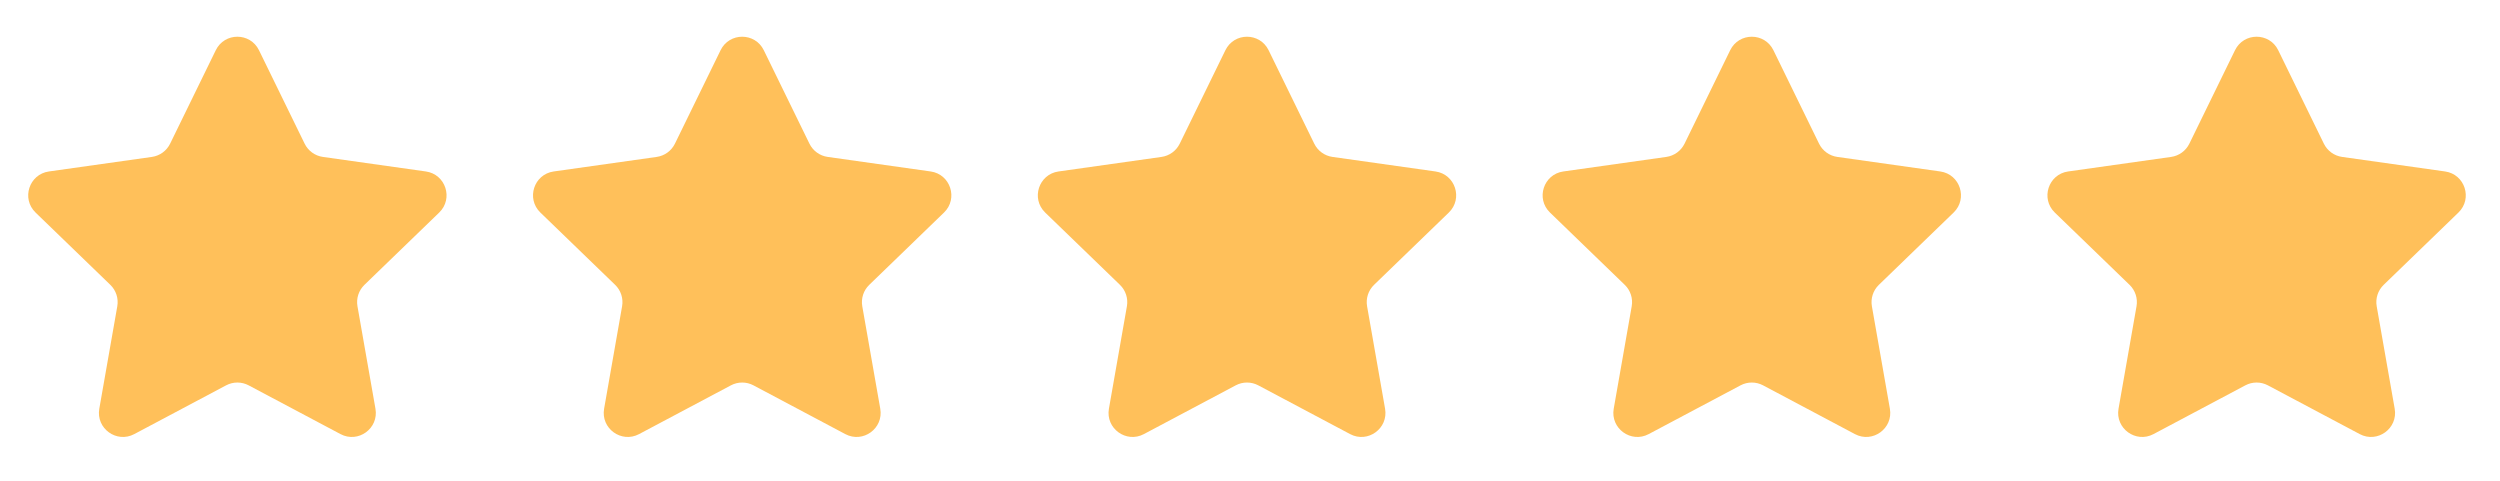 <?xml version="1.0" encoding="UTF-8"?> <svg xmlns="http://www.w3.org/2000/svg" width="416" height="80" viewBox="0 0 416 80" fill="none"><path d="M35.906 8.356C37.368 5.364 41.632 5.364 43.094 8.356L50.691 23.906C51.274 25.099 52.411 25.925 53.726 26.111L70.862 28.531C74.16 28.997 75.478 33.052 73.084 35.367L60.643 47.398C59.688 48.321 59.254 49.657 59.483 50.965L62.477 68.011C63.053 71.291 59.603 73.797 56.662 72.236L41.376 64.121C40.203 63.499 38.797 63.499 37.625 64.121L22.338 72.236C19.397 73.797 15.947 71.291 16.523 68.011L19.517 50.965C19.747 49.657 19.312 48.321 18.358 47.398L5.917 35.367C3.523 33.052 4.841 28.997 8.138 28.531L25.274 26.111C26.589 25.925 27.726 25.099 28.309 23.906L35.906 8.356Z" fill="#FFC05A"></path><path d="M119.906 8.356C121.368 5.364 125.632 5.364 127.094 8.356L134.691 23.906C135.274 25.099 136.411 25.925 137.726 26.111L154.862 28.531C158.16 28.997 159.478 33.052 157.084 35.367L144.643 47.398C143.688 48.321 143.254 49.657 143.483 50.965L146.477 68.011C147.053 71.291 143.603 73.797 140.662 72.236L125.376 64.121C124.203 63.499 122.797 63.499 121.625 64.121L106.338 72.236C103.397 73.797 99.947 71.291 100.523 68.011L103.517 50.965C103.747 49.657 103.312 48.321 102.358 47.398L89.917 35.367C87.523 33.052 88.841 28.997 92.138 28.531L109.274 26.111C110.589 25.925 111.726 25.099 112.309 23.906L119.906 8.356Z" fill="#FFC05A"></path><path d="M203.906 8.356C205.368 5.364 209.632 5.364 211.094 8.356L218.691 23.906C219.274 25.099 220.411 25.925 221.726 26.111L238.862 28.531C242.16 28.997 243.478 33.052 241.084 35.367L228.643 47.398C227.688 48.321 227.254 49.657 227.483 50.965L230.477 68.011C231.053 71.291 227.603 73.797 224.662 72.236L209.376 64.121C208.203 63.499 206.797 63.499 205.625 64.121L190.338 72.236C187.397 73.797 183.947 71.291 184.523 68.011L187.517 50.965C187.747 49.657 187.312 48.321 186.358 47.398L173.917 35.367C171.523 33.052 172.841 28.997 176.138 28.531L193.274 26.111C194.589 25.925 195.726 25.099 196.309 23.906L203.906 8.356Z" fill="#FFC05A"></path><path d="M287.906 8.356C289.368 5.364 293.632 5.364 295.094 8.356L302.691 23.906C303.274 25.099 304.411 25.925 305.726 26.111L322.862 28.531C326.16 28.997 327.478 33.052 325.084 35.367L312.643 47.398C311.688 48.321 311.254 49.657 311.483 50.965L314.477 68.011C315.053 71.291 311.603 73.797 308.662 72.236L293.376 64.121C292.203 63.499 290.797 63.499 289.625 64.121L274.338 72.236C271.397 73.797 267.947 71.291 268.523 68.011L271.517 50.965C271.747 49.657 271.312 48.321 270.358 47.398L257.917 35.367C255.523 33.052 256.841 28.997 260.138 28.531L277.274 26.111C278.589 25.925 279.726 25.099 280.309 23.906L287.906 8.356Z" fill="#FFC05A"></path><path d="M371.906 8.356C373.368 5.364 377.632 5.364 379.094 8.356L386.691 23.906C387.274 25.099 388.411 25.925 389.726 26.111L406.862 28.531C410.16 28.997 411.478 33.052 409.084 35.367L396.643 47.398C395.688 48.321 395.254 49.657 395.483 50.965L398.477 68.011C399.053 71.291 395.603 73.797 392.662 72.236L377.376 64.121C376.203 63.499 374.797 63.499 373.625 64.121L358.338 72.236C355.397 73.797 351.947 71.291 352.523 68.011L355.517 50.965C355.747 49.657 355.312 48.321 354.358 47.398L341.917 35.367C339.523 33.052 340.841 28.997 344.138 28.531L361.274 26.111C362.589 25.925 363.726 25.099 364.309 23.906L371.906 8.356Z" fill="#FFC05A"></path></svg> 